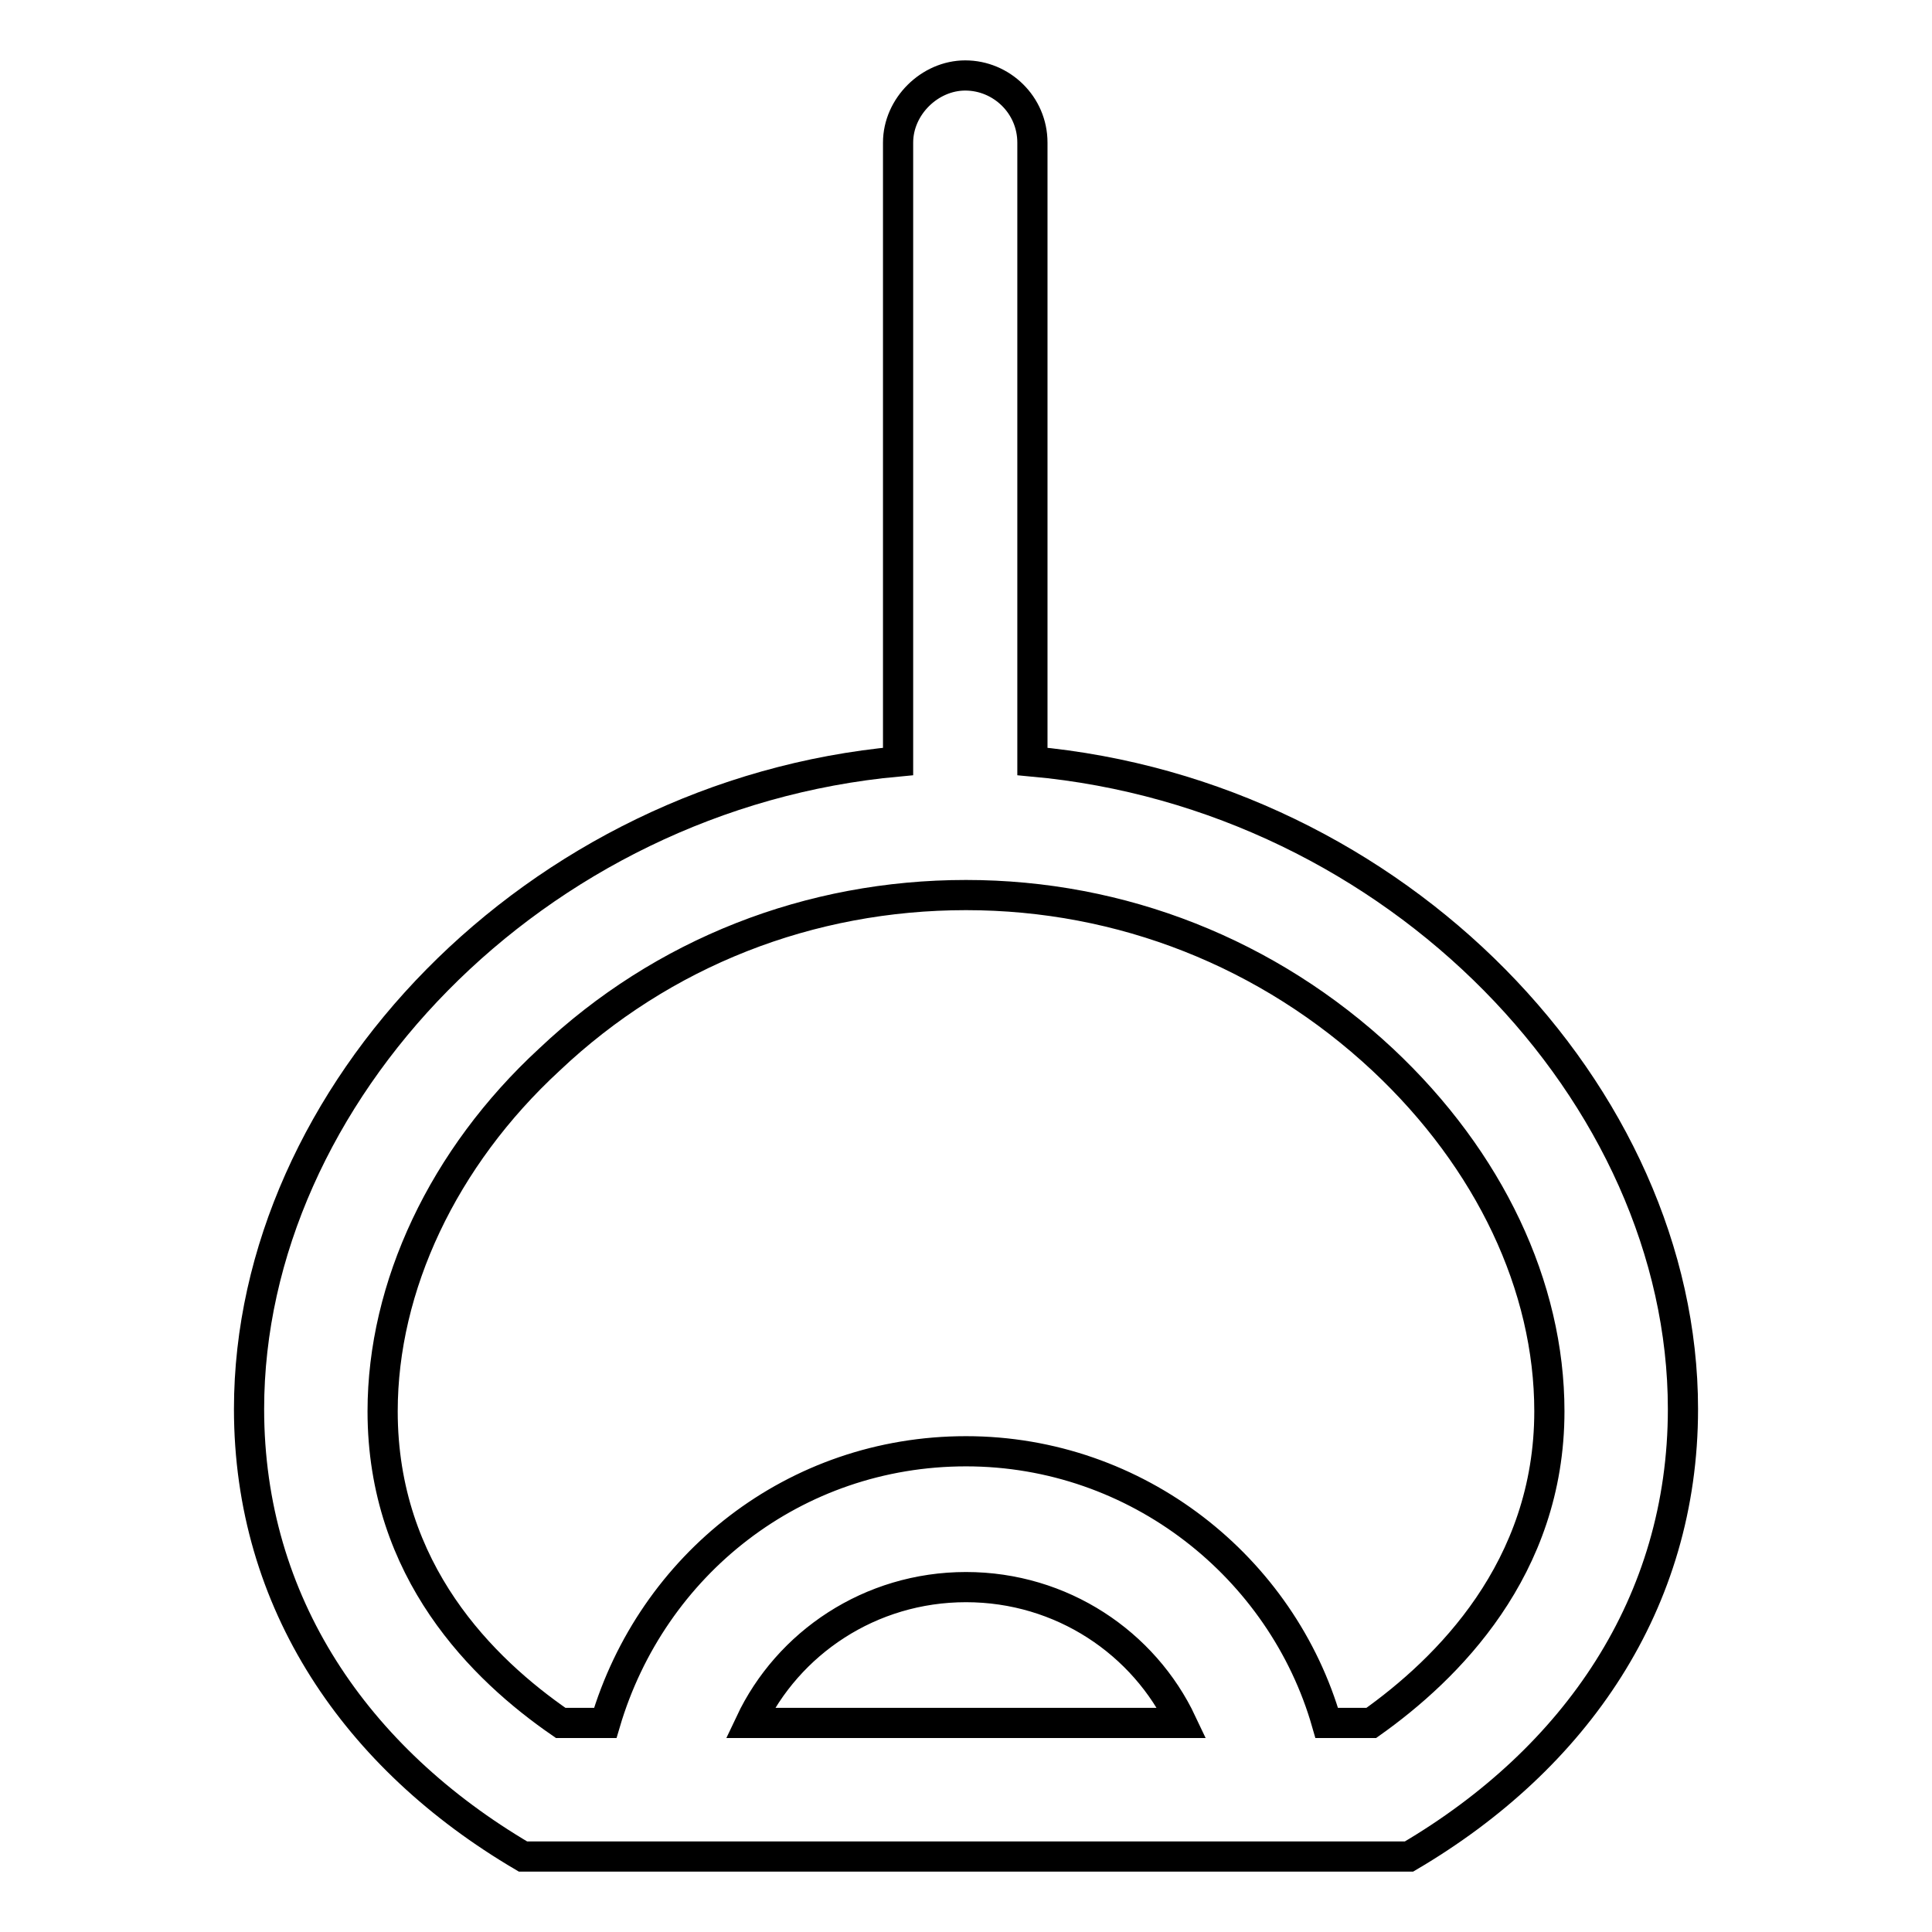 <?xml version="1.0" encoding="utf-8"?>
<!-- Svg Vector Icons : http://www.onlinewebfonts.com/icon -->
<!DOCTYPE svg PUBLIC "-//W3C//DTD SVG 1.1//EN" "http://www.w3.org/Graphics/SVG/1.1/DTD/svg11.dtd">
<svg version="1.1" xmlns="http://www.w3.org/2000/svg" xmlns:xlink="http://www.w3.org/1999/xlink" x="0px" y="0px" viewBox="0 0 256 256" enable-background="new 0 0 256 256" xml:space="preserve">
<g> <path stroke-width="4" fill-opacity="0" stroke="#000000"  d="M136.8,100.9v-82c0-5-4.1-8.9-8.9-8.9c-4.7,0-8.9,4.1-8.9,8.9v82C70.8,105.3,33,145.1,33,186.7 c0,25.7,14.2,46.3,36.3,59.3h117.4c22.1-13,36.3-33.6,36.3-59.3C223,145.1,185.2,105.3,136.8,100.9L136.8,100.9z M99.4,228.3 c5-10.6,15.9-18,28.6-18c12.7,0,23.6,7.4,28.6,18H99.4z M181.7,228.3h-5.9c-5.9-20.6-25.1-36-47.8-36s-41.6,15-47.8,36h-5.9 C64,221.2,50.7,208.2,50.7,187c0-16.5,8-33.6,22.1-46.6c15-14.2,34.5-21.8,55.2-21.8c20.6,0,40.1,7.7,55.2,21.8 c14.2,13.3,22.1,30.1,22.1,46.6C205.3,207.9,191.7,221.2,181.7,228.3z"/></g>
</svg>